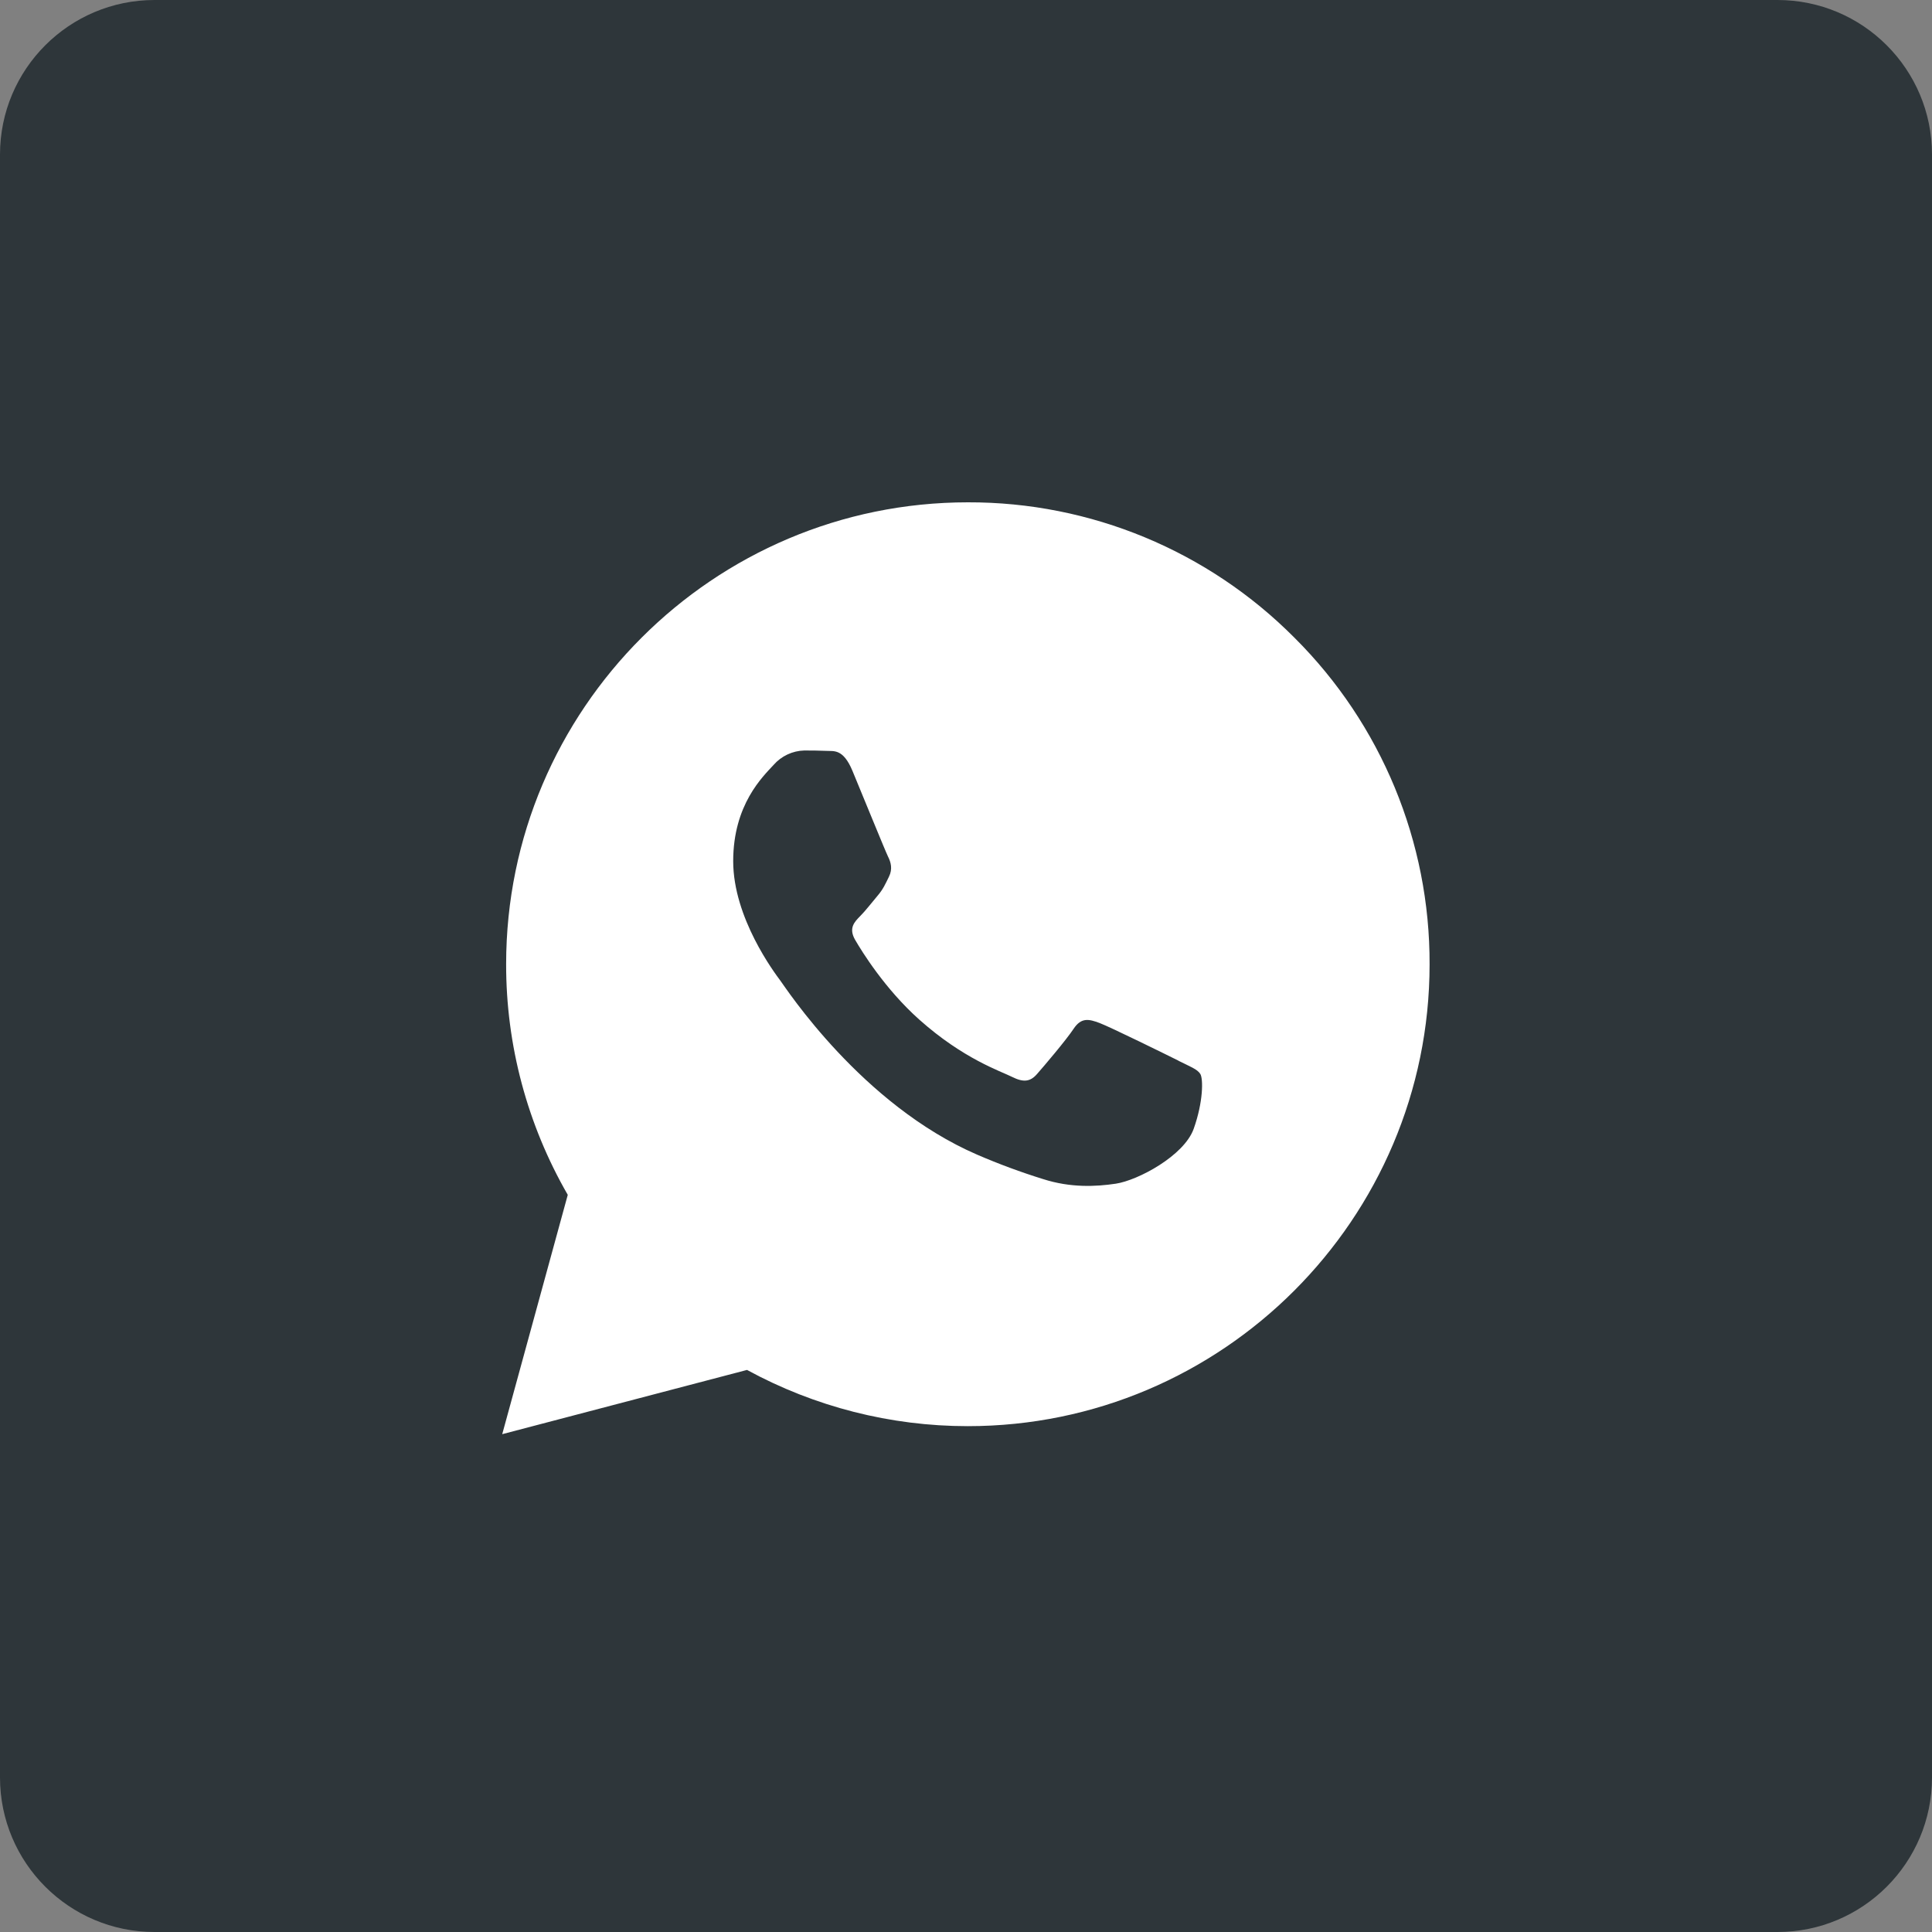 <?xml version="1.0" encoding="UTF-8"?> <svg xmlns="http://www.w3.org/2000/svg" width="40" height="40" viewBox="0 0 40 40" fill="none"><rect x="0" y="0" width="40" height="40" fill="#808080" stroke="none"/> <g clip-path="url(#clip0_211_55)"> <path d="M36.8 0H3.2C1.433 0 0 1.433 0 3.2V36.8C0 38.567 1.433 40 3.2 40H36.8C38.567 40 40 38.567 40 36.8V3.2C40 1.433 38.567 0 36.8 0Z" fill="#2E363A"></path> <path fill-rule="evenodd" clip-rule="evenodd" d="M26.801 13.204C25.012 11.403 22.577 10.393 20.039 10.4C14.769 10.4 10.48 14.688 10.479 19.959C10.476 21.637 10.917 23.285 11.755 24.738L10.398 29.693L15.466 28.363C16.868 29.127 18.439 29.527 20.035 29.527H20.039C25.308 29.527 29.596 25.238 29.598 19.968C29.607 17.43 28.599 14.994 26.801 13.204ZM24.397 21.959C24.158 21.84 22.984 21.262 22.765 21.18C22.546 21.098 22.387 21.06 22.228 21.3C22.069 21.539 21.611 22.077 21.471 22.236C21.332 22.396 21.192 22.415 20.954 22.296C20.715 22.176 19.945 21.924 19.033 21.11C18.323 20.477 17.841 19.695 17.703 19.456C17.566 19.216 17.689 19.089 17.808 18.968C17.916 18.861 18.047 18.689 18.166 18.549C18.285 18.41 18.326 18.311 18.405 18.151C18.484 17.991 18.445 17.852 18.385 17.733C18.326 17.613 17.848 16.437 17.649 15.959C17.455 15.493 17.258 15.556 17.111 15.546C16.974 15.54 16.813 15.538 16.653 15.538C16.408 15.544 16.177 15.653 16.016 15.837C15.797 16.076 15.18 16.654 15.18 17.83C15.18 19.005 16.036 20.141 16.155 20.301C16.274 20.46 17.84 22.873 20.235 23.908C20.68 24.1 21.134 24.268 21.597 24.412C22.169 24.595 22.69 24.568 23.101 24.507C23.56 24.438 24.514 23.929 24.714 23.371C24.913 22.813 24.913 22.335 24.851 22.235C24.79 22.136 24.636 22.081 24.397 21.961V21.959Z" fill="white"></path> </g> <defs> <clipPath id="clip0_211_55"> <rect width="40" height="40" fill="white"></rect> </clipPath> </defs> </svg> 